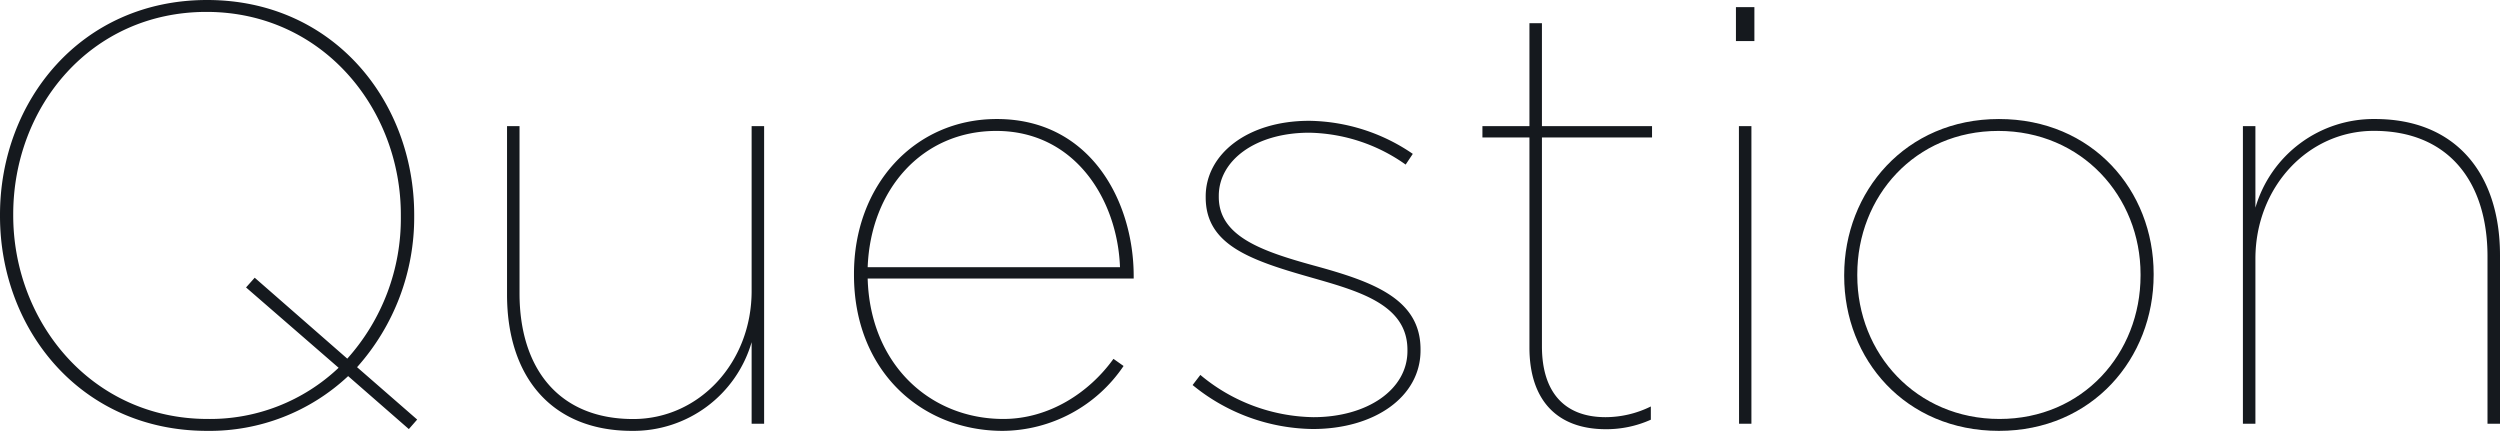 <svg xmlns="http://www.w3.org/2000/svg" viewBox="0 0 378.08 65.16"><defs><style>.cls-1{fill:#15191e;}</style></defs><g id="レイヤー_2" data-name="レイヤー 2"><g id="レイヤー_1-2" data-name="レイヤー 1"><path class="cls-1" d="M52.65,56.88a30.62,30.62,0,0,1-21.33,8.28C12.24,65.16,0,49.86,0,32.67v-.18C0,15.3,12.24,0,31.32,0S62.64,15.3,62.64,32.49v.18A34,34,0,0,1,54,55.53l9.09,7.92-1.26,1.44Zm-1.44-1.26-14-12.15L38.52,42l14,12.24a31.74,31.74,0,0,0,8.1-21.51v-.18C60.66,16.47,48.78,1.8,31.23,1.8S2,16.2,2,32.4v.18C2,48.69,13.86,63.36,31.41,63.36A28.27,28.27,0,0,0,51.21,55.62Z"/><path class="cls-1" d="M76.68,44.55V19.08h1.89V44.37c0,11.25,5.85,19,17.19,19,10,0,17.91-8.55,17.91-19.35V19.08h1.89v45h-1.89V51.75A18.62,18.62,0,0,1,95.58,65.16C83.43,65.16,76.68,57,76.68,44.55Z"/><path class="cls-1" d="M129.15,41.58V41.4c0-13.32,9.09-23.4,21.6-23.4,14.22,0,20.7,12.51,20.7,23.76v.36H131.22c.36,13,9.45,21.24,20.52,21.24,6.93,0,13-4,16.65-9.09l1.53,1.08a22.24,22.24,0,0,1-18.27,9.81C139.32,65.16,129.15,56.07,129.15,41.58Zm40.23-1.17C169,30.15,162.54,19.8,150.66,19.8c-11.16,0-19,8.82-19.44,20.61Z"/><path class="cls-1" d="M180.36,58.23l1.17-1.53a27.26,27.26,0,0,0,17.1,6.39c8.1,0,14.22-4.14,14.22-10v-.18c0-6.93-7.47-8.91-14.76-11-9.18-2.61-15.75-4.95-15.75-12.06V29.7c0-6.3,6.21-11.43,15.66-11.43a28.31,28.31,0,0,1,15.66,5l-1.08,1.62A25.94,25.94,0,0,0,198,20.07c-8.19,0-13.68,4.23-13.68,9.54v.18c0,5.94,6.48,8.19,14.31,10.35,8.91,2.43,16.2,5,16.2,12.69V53c0,7-6.93,11.88-16.29,11.88A29.19,29.19,0,0,1,180.36,58.23Z"/><path class="cls-1" d="M231.3,52.56V20.79h-7.11V19.08h7.11V3.51h1.89V19.08h16.65v1.71H233.19V52.38c0,6.75,3.24,10.71,9.63,10.71a15.57,15.57,0,0,0,6.84-1.62v2a16.38,16.38,0,0,1-6.84,1.44C235.35,64.89,231.3,60.39,231.3,52.56Z"/><path class="cls-1" d="M262.53,1.08h2.79V6.21h-2.79Zm.45,18h1.89v45H263Z"/><path class="cls-1" d="M278.9,41.76v-.18C278.9,29,288.17,18,302.3,18s23.4,10.8,23.4,23.4v.18c0,12.6-9.27,23.58-23.4,23.58S278.9,54.36,278.9,41.76Zm44.82-.09v-.18c0-11.79-8.91-21.69-21.51-21.69s-21.33,9.9-21.33,21.69v.18c0,11.79,8.91,21.69,21.51,21.69S323.72,53.46,323.72,41.67Z"/><path class="cls-1" d="M339.2,19.08h1.89V31.41A18.62,18.62,0,0,1,359.18,18c12.15,0,18.9,8.19,18.9,20.61V64.08h-1.89V38.79c0-11.25-5.85-19-17.19-19-10,0-17.91,8.55-17.91,19.35V64.08H339.2Z"/></g></g></svg>